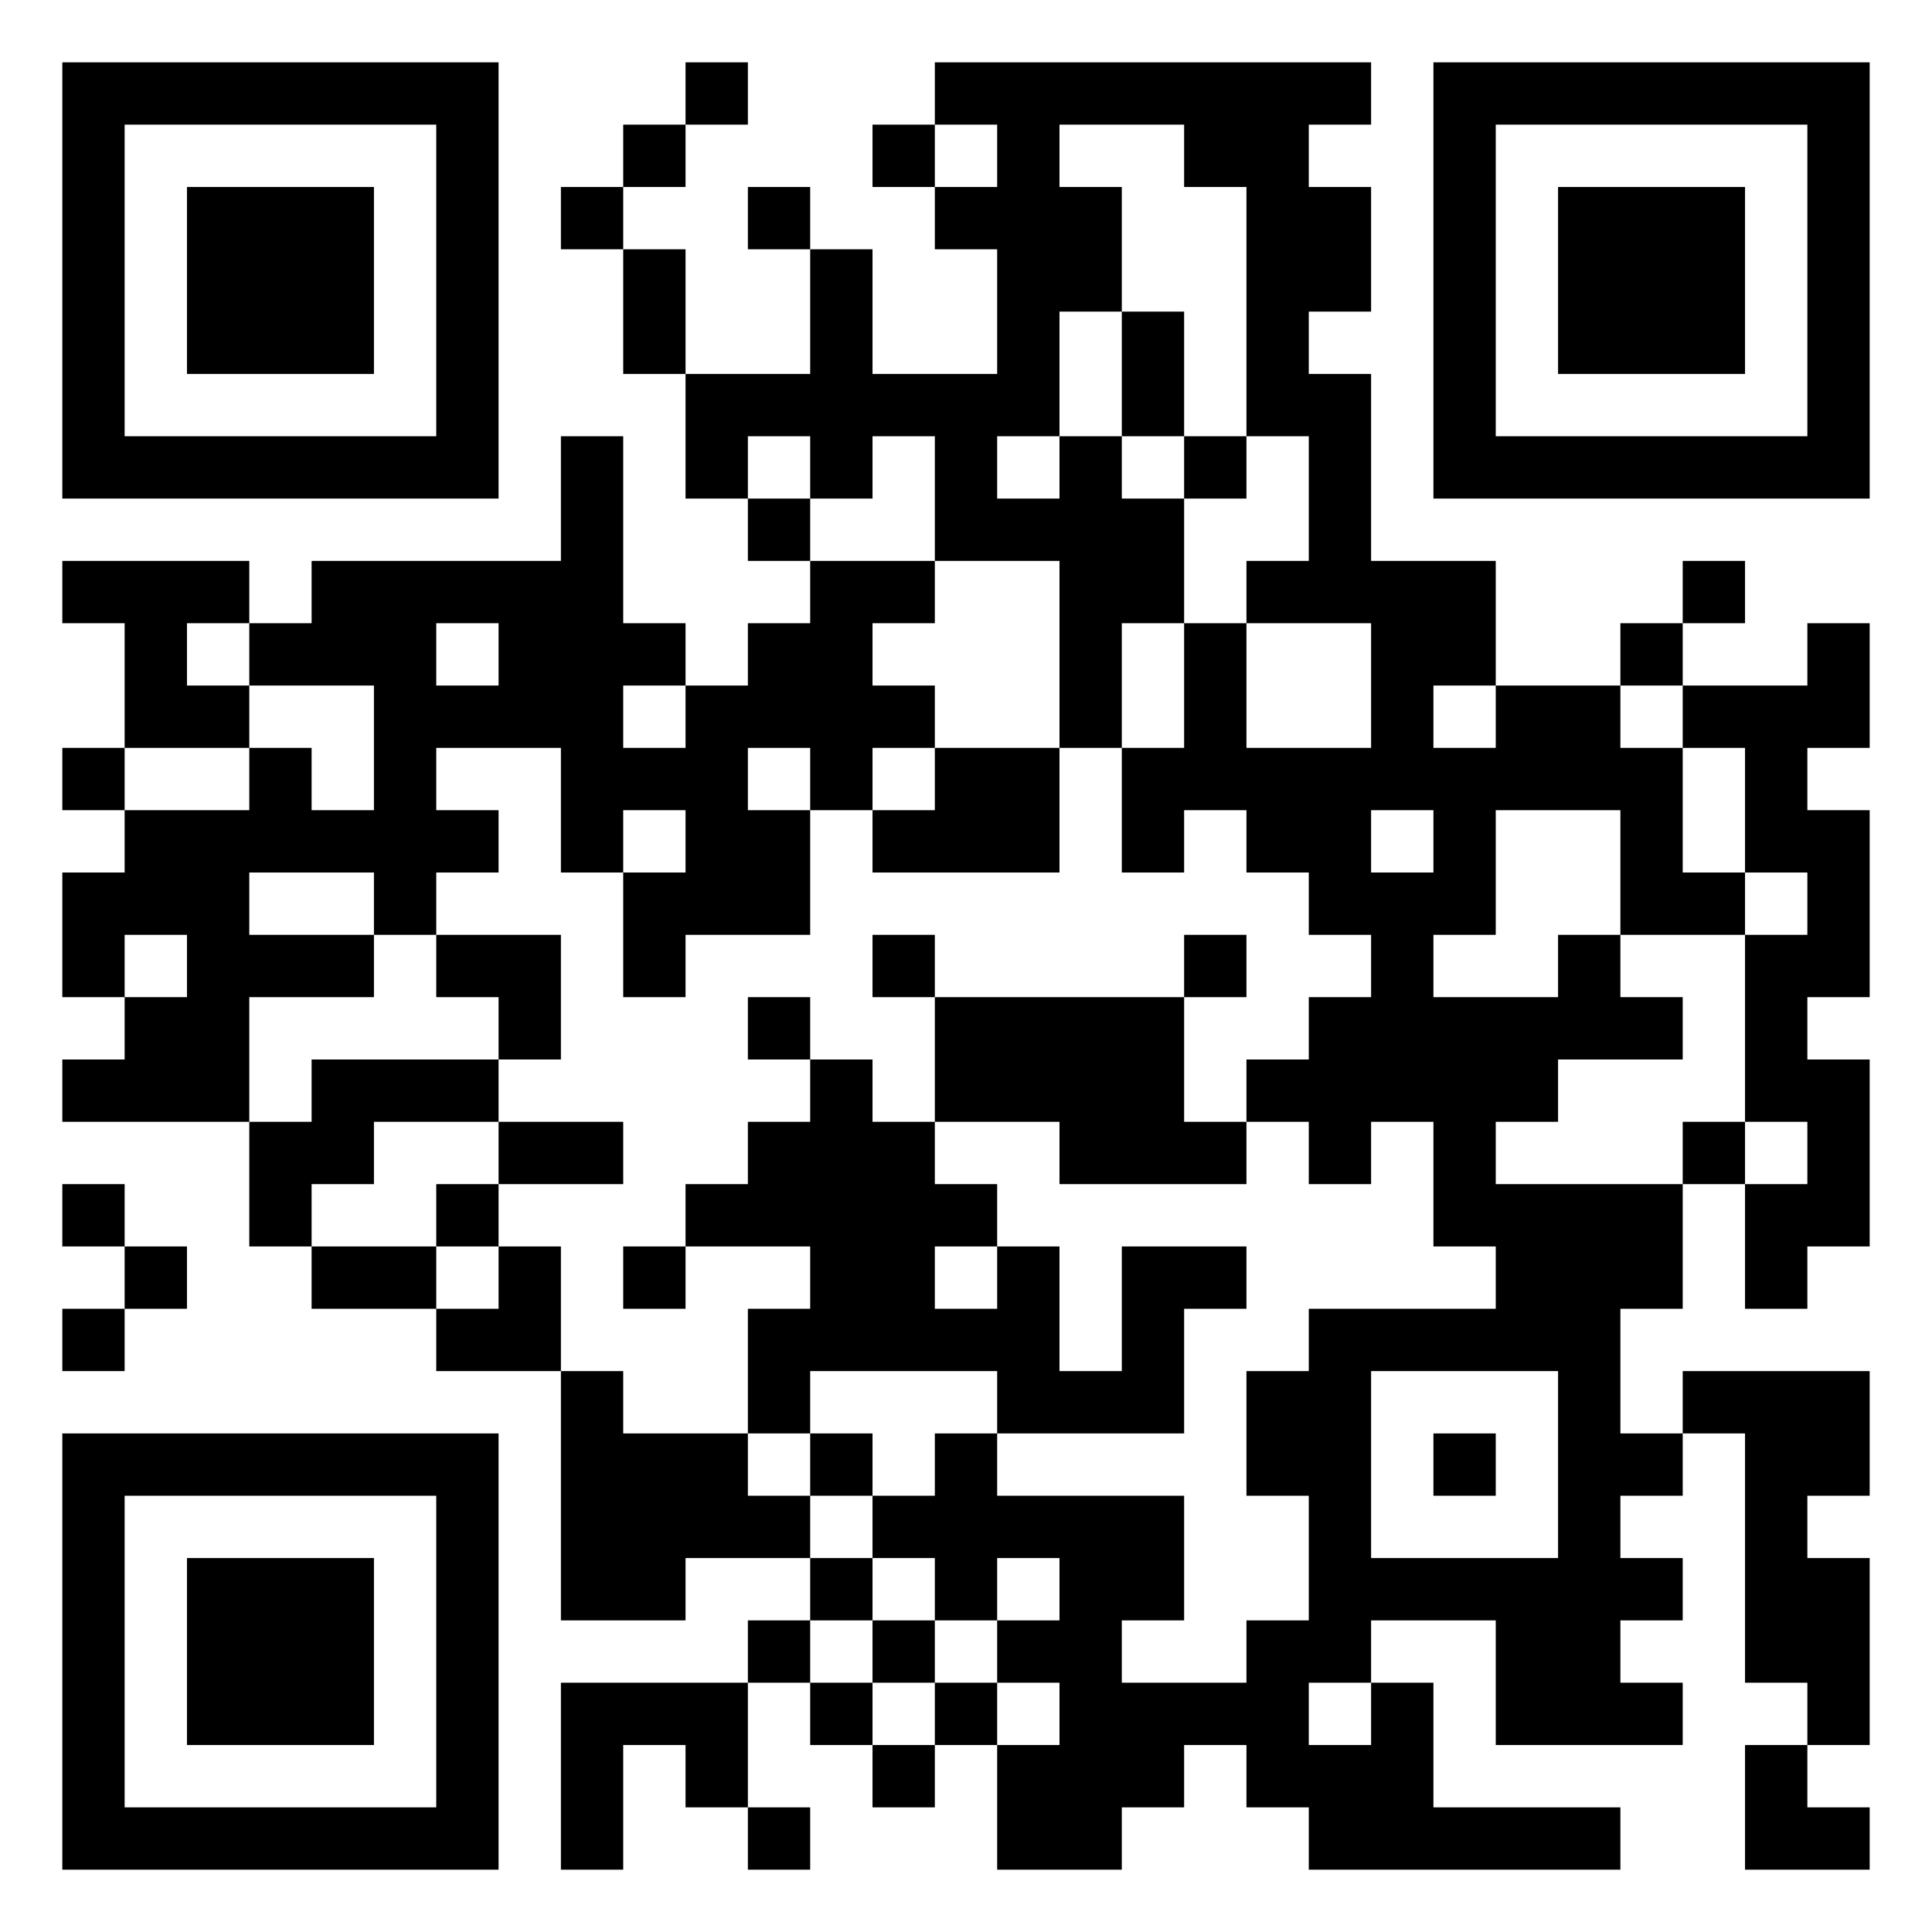 <svg width="372" height="372" viewBox="0 0 372 372" fill="none" xmlns="http://www.w3.org/2000/svg">
<rect width="372" height="372" fill="white"/>
<path d="M36 36V72H72V36H36Z" fill="black"/>
<path fill-rule="evenodd" clip-rule="evenodd" d="M12 12H96V96H12V12ZM84 84V24H24V84H84Z" fill="black"/>
<path d="M132 12H144V24H132V12Z" fill="black"/>
<path d="M120 36V24H132V36H120Z" fill="black"/>
<path d="M120 48H108V36H120V48Z" fill="black"/>
<path d="M132 72H120V48H132V72Z" fill="black"/>
<path d="M156 276H168V288H156V276Z" fill="black"/>
<path fill-rule="evenodd" clip-rule="evenodd" d="M156 276V264H192V276H228V252H240V240H216V264H204V240H192V228H180V216H204V228H240V216H228V192H240V180H228V192H180V180H168V192H180V216H168V204H156V192H144V204H156V216H144V228H132V240H120V252H132V240H156V252H144V276H156ZM180 240V252H192V240H180Z" fill="black"/>
<path d="M180 312H168V324H180V312Z" fill="black"/>
<path d="M96 228H120V216H96V228Z" fill="black"/>
<path d="M96 228V240H84V228H96Z" fill="black"/>
<path d="M96 204H108V180H84V192H96V204Z" fill="black"/>
<path d="M168 156H180V144H204V168H168V156Z" fill="black"/>
<path d="M228 84H240V96H228V84Z" fill="black"/>
<path d="M228 84V60H216V84H228Z" fill="black"/>
<path d="M276 276H288V288H276V276Z" fill="black"/>
<path fill-rule="evenodd" clip-rule="evenodd" d="M156 48V72H132V96H144V108H156V120H144V132H132V120H120V84H108V108H60V120H48V108H12V120H24V144H12V156H24V168H12V192H24V204H12V216H48V240H60V252H84V264H108V312H132V300H156V312H144V324H108V360H120V336H132V348H144V360H156V348H144V324H156V336H168V348H180V336H192V360H216V348H228V336H240V348H252V360H312V348H276V324H264V312H288V336H324V324H312V312H324V300H312V288H324V276H336V324H348V336H336V360H360V348H348V336H360V300H348V288H360V264H324V276H312V252H324V228H336V252H348V240H360V204H348V192H360V156H348V144H360V120H348V132H324V120H336V108H324V120H312V132H288V108H264V72H252V60H264V36H252V24H264V12H180V24H168V36H180V48H192V72H168V48H156ZM180 36V24H192V36H180ZM288 132H276V144H288V132ZM324 144H312V132H324V144ZM336 168V144H324V168H336ZM336 180H348V168H336V180ZM336 216H348V228H336V216ZM336 216V180H312V156H288V180H276V192H300V180H312V192H324V204H300V216H288V228H324V216H336ZM288 240H276V216H264V228H252V216H240V204H252V192H264V180H252V168H240V156H228V168H216V144H228V120H240V144H264V120H240V108H252V84H240V36H228V24H204V36H216V60H204V84H192V96H204V84H216V96H228V120H216V144H204V108H180V84H168V96H156V84H144V96H156V108H180V120H168V132H180V144H168V156H156V144H144V156H156V180H132V192H120V168H132V156H120V168H108V144H84V156H96V168H84V180H72V168H48V180H72V192H48V216H60V204H96V216H72V228H60V240H84V252H96V240H108V264H120V276H144V288H156V300H168V312H156V324H168V336H180V324H192V336H204V324H192V312H204V300H192V312H180V300H168V288H180V276H192V288H228V312H216V324H240V312H252V288H240V264H252V252H288V240ZM264 324V336H252V324H264ZM24 192V180H36V192H24ZM48 144H24V156H48V144ZM48 132H36V120H48V132ZM48 132V144H60V156H72V132H48ZM132 132V144H120V132H132ZM264 168H276V156H264V168ZM96 120V132H84V120H96ZM300 300H264V264H300V300Z" fill="black"/>
<path d="M156 48H144V36H156V48Z" fill="black"/>
<path d="M300 36V72H336V36H300Z" fill="black"/>
<path fill-rule="evenodd" clip-rule="evenodd" d="M276 12H360V96H276V12ZM348 84V24H288V84H348Z" fill="black"/>
<path d="M24 228H12V240H24V252H12V264H24V252H36V240H24V228Z" fill="black"/>
<path d="M36 300H72V336H36V300Z" fill="black"/>
<path fill-rule="evenodd" clip-rule="evenodd" d="M12 276H96V360H12V276ZM84 348H24V288H84V348Z" fill="black"/>
</svg>
